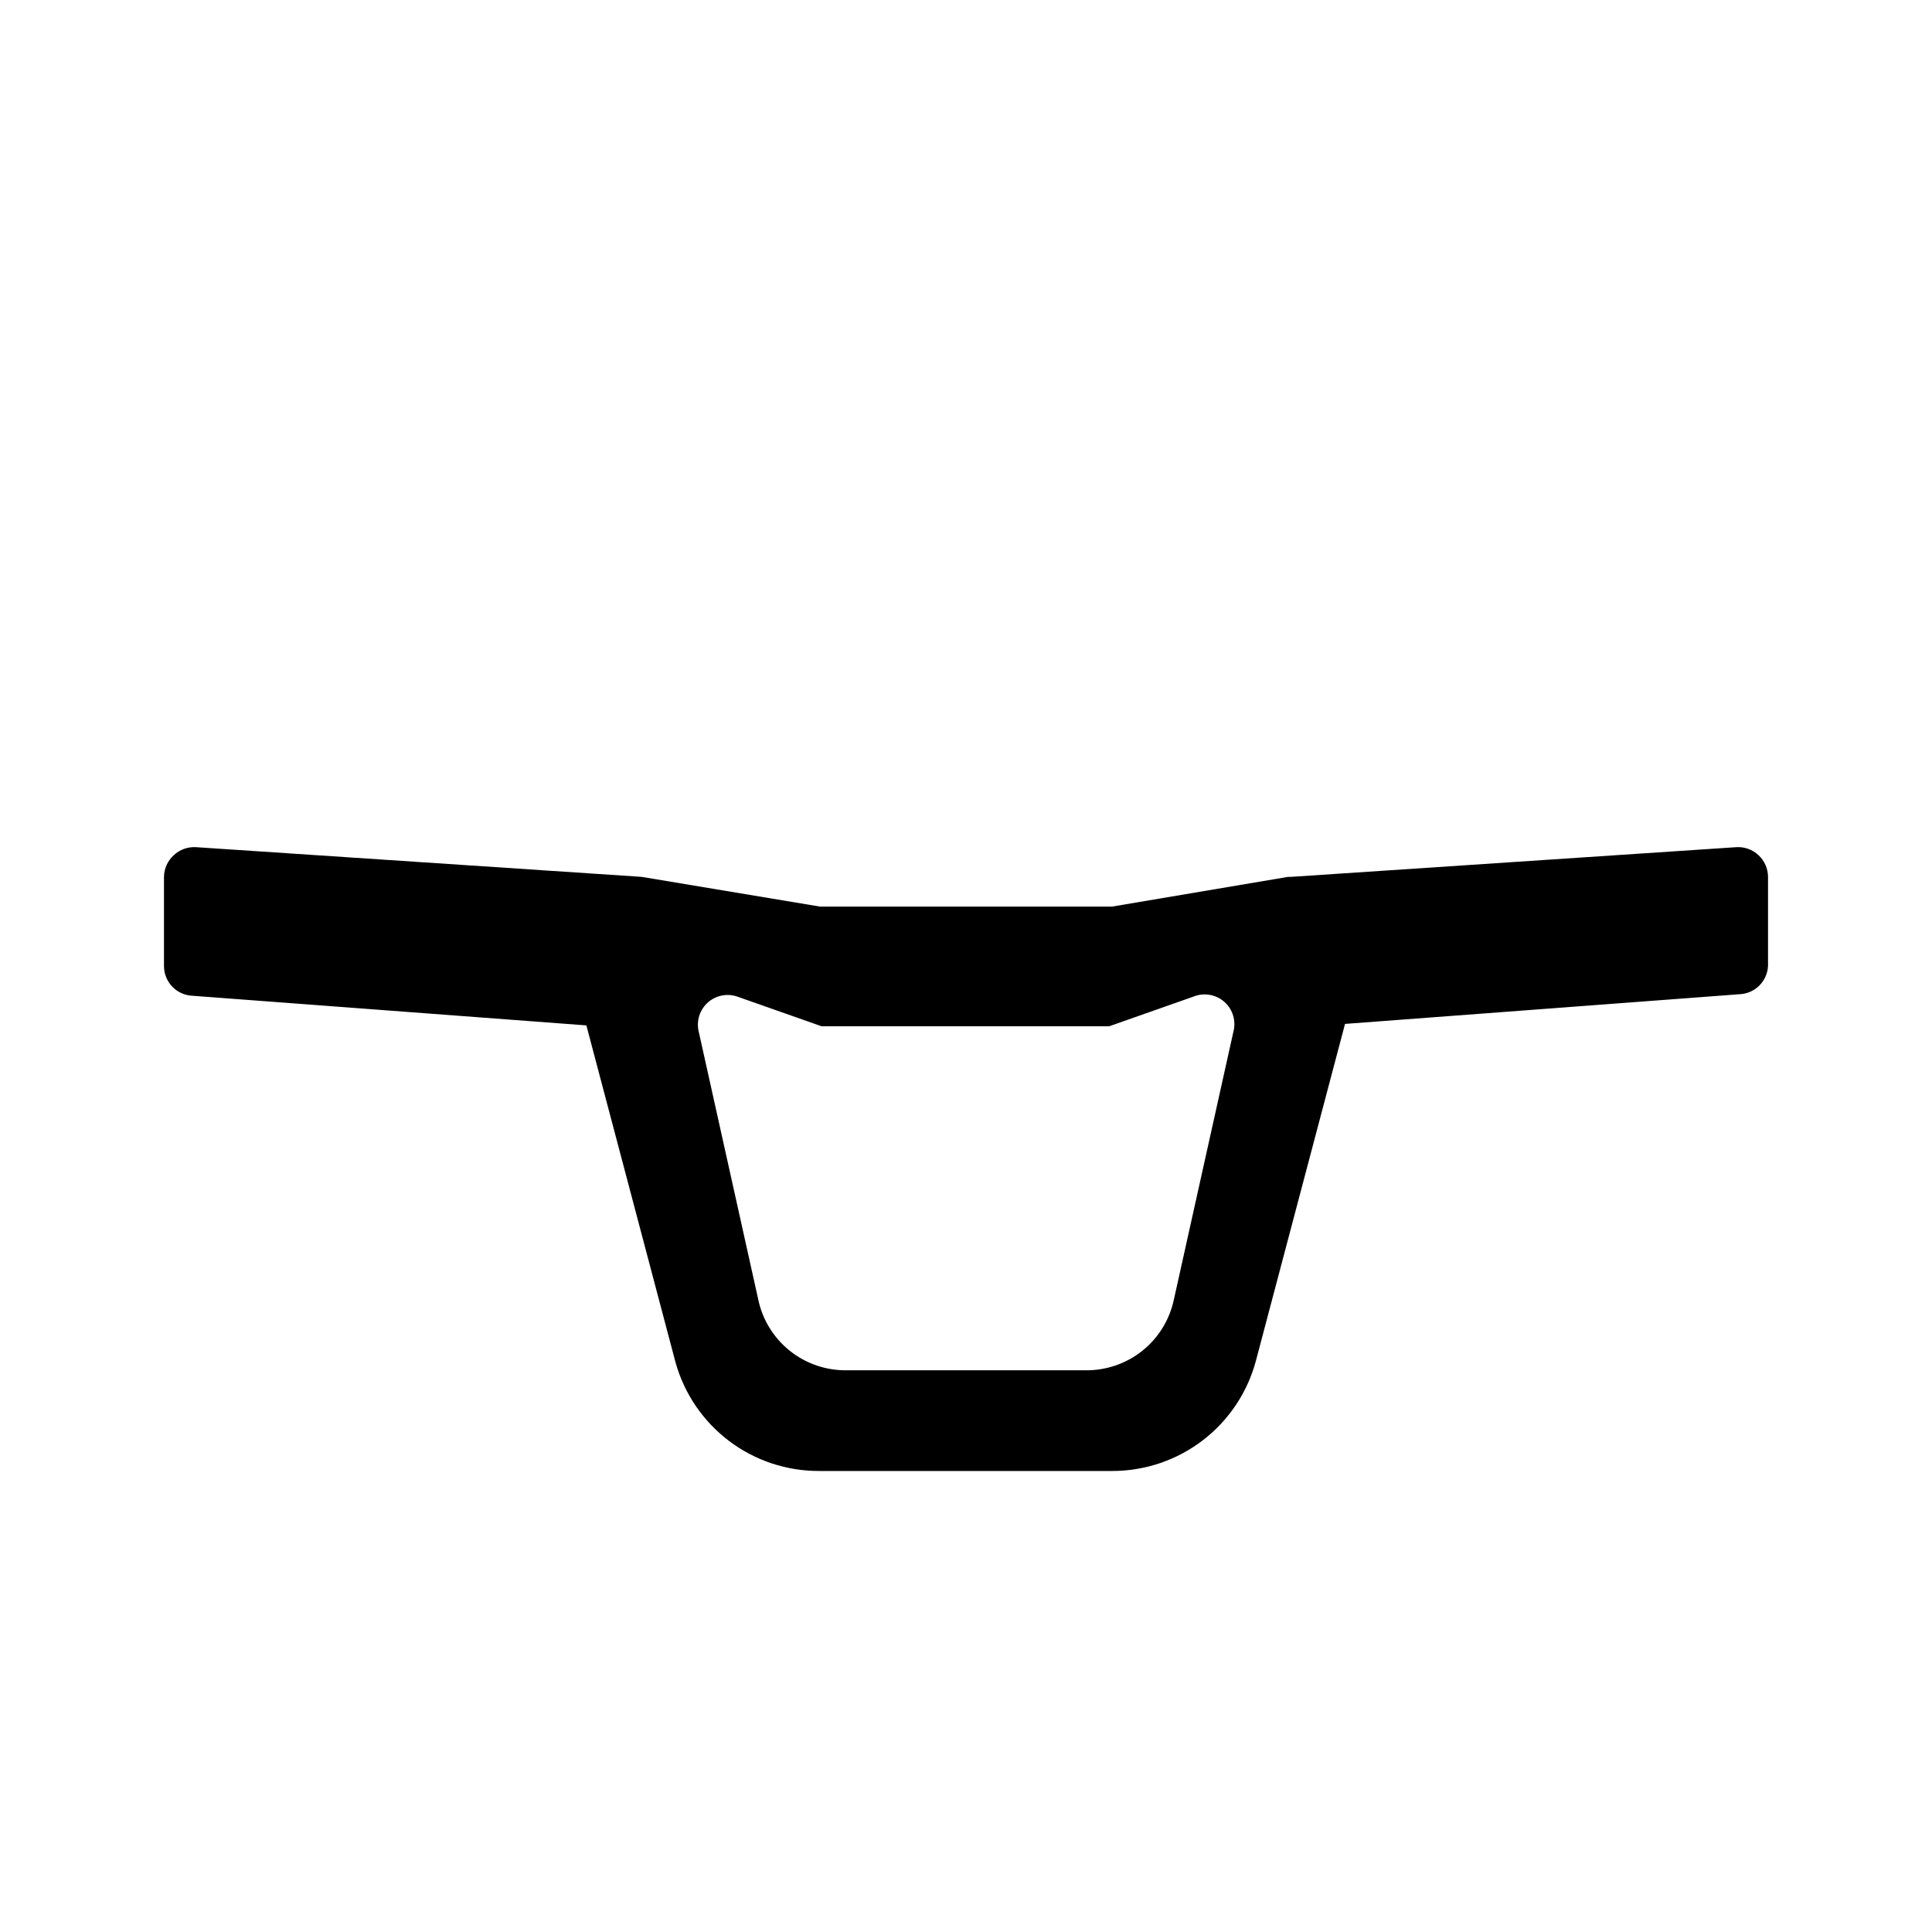 <?xml version="1.0" encoding="UTF-8"?>
<!-- Uploaded to: ICON Repo, www.svgrepo.com, Generator: ICON Repo Mixer Tools -->
<svg fill="#000000" width="800px" height="800px" version="1.1" viewBox="144 144 512 512" xmlns="http://www.w3.org/2000/svg">
 <path d="m604.12 368.51-118.08 7.871h-0.707l-46.602 7.871h-77.461l-47.23-7.871-118.08-7.871c-2.18-0.141-4.316 0.629-5.906 2.125-1.629 1.469-2.57 3.551-2.598 5.746v23.617c-0.008 4.141 3.191 7.582 7.32 7.871l104.62 7.871 23.617 89.27c2.316 8.328 7.309 15.664 14.211 20.871 6.898 5.207 15.32 7.996 23.965 7.941h77.621c8.668-0.004 17.094-2.867 23.969-8.148s11.816-12.684 14.051-21.059l23.617-89.27 104.62-7.871c4.043-0.199 7.277-3.434 7.477-7.477v-23.617c-0.008-2.184-0.918-4.262-2.519-5.746-1.586-1.496-3.727-2.266-5.902-2.125zm-133.27 48.961-15.742 70.848-0.004 0.004c-1.117 5.398-4.094 10.234-8.406 13.672-4.316 3.438-9.695 5.254-15.207 5.141h-62.977c-5.539 0.109-10.934-1.734-15.25-5.199-4.32-3.469-7.281-8.344-8.367-13.773l-15.742-70.848h-0.004c-0.641-2.789 0.281-5.703 2.406-7.617 2.129-1.914 5.125-2.523 7.828-1.594l22.355 7.871h76.203l22.355-7.871c2.773-1.121 5.945-0.574 8.184 1.41 2.234 1.988 3.152 5.07 2.367 7.957z"/>
</svg>